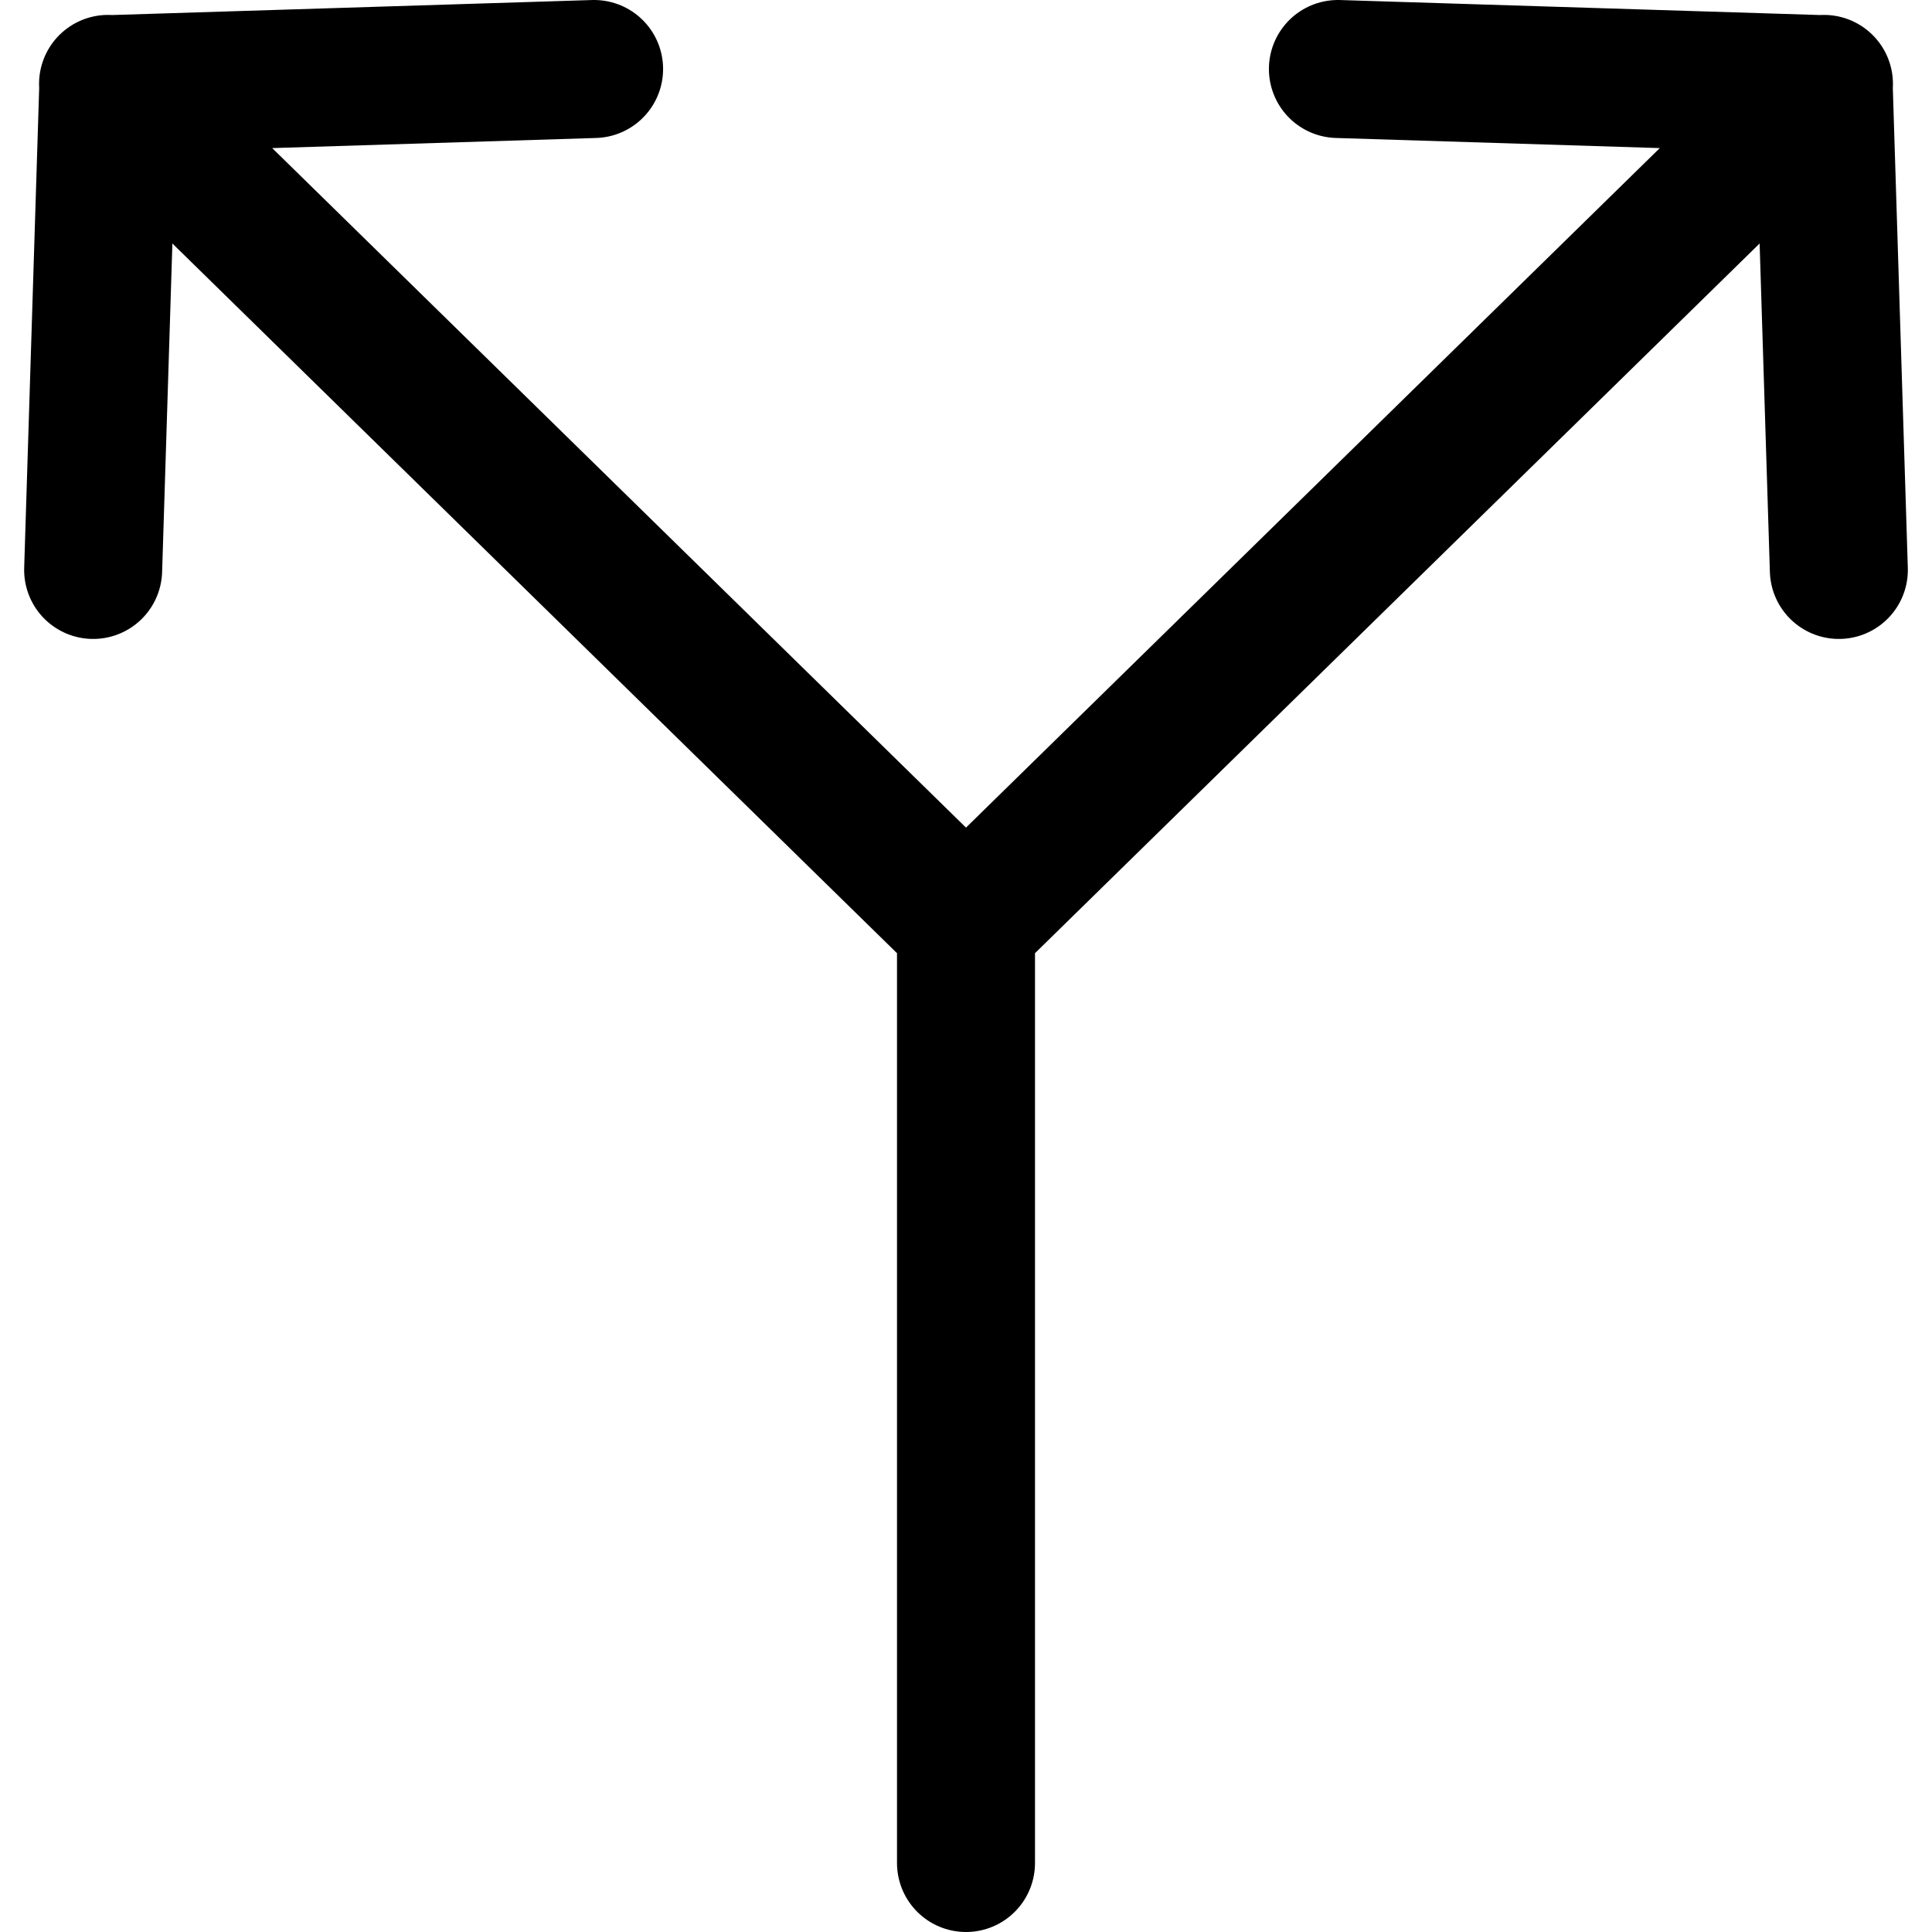 <?xml version="1.0" encoding="utf-8"?>
<!-- Generator: www.svgicons.com -->
<svg xmlns="http://www.w3.org/2000/svg" width="800" height="800" viewBox="0 0 14 14">
<path fill="none" stroke="currentColor" stroke-linecap="round" stroke-linejoin="round" d="M.675 4.13L.785.61L4.305.5M.783.608L7 6.697M7 6.7v6.8m6.325-9.37l-.11-3.52L9.695.5m3.522.108L7 6.697"/>
</svg>